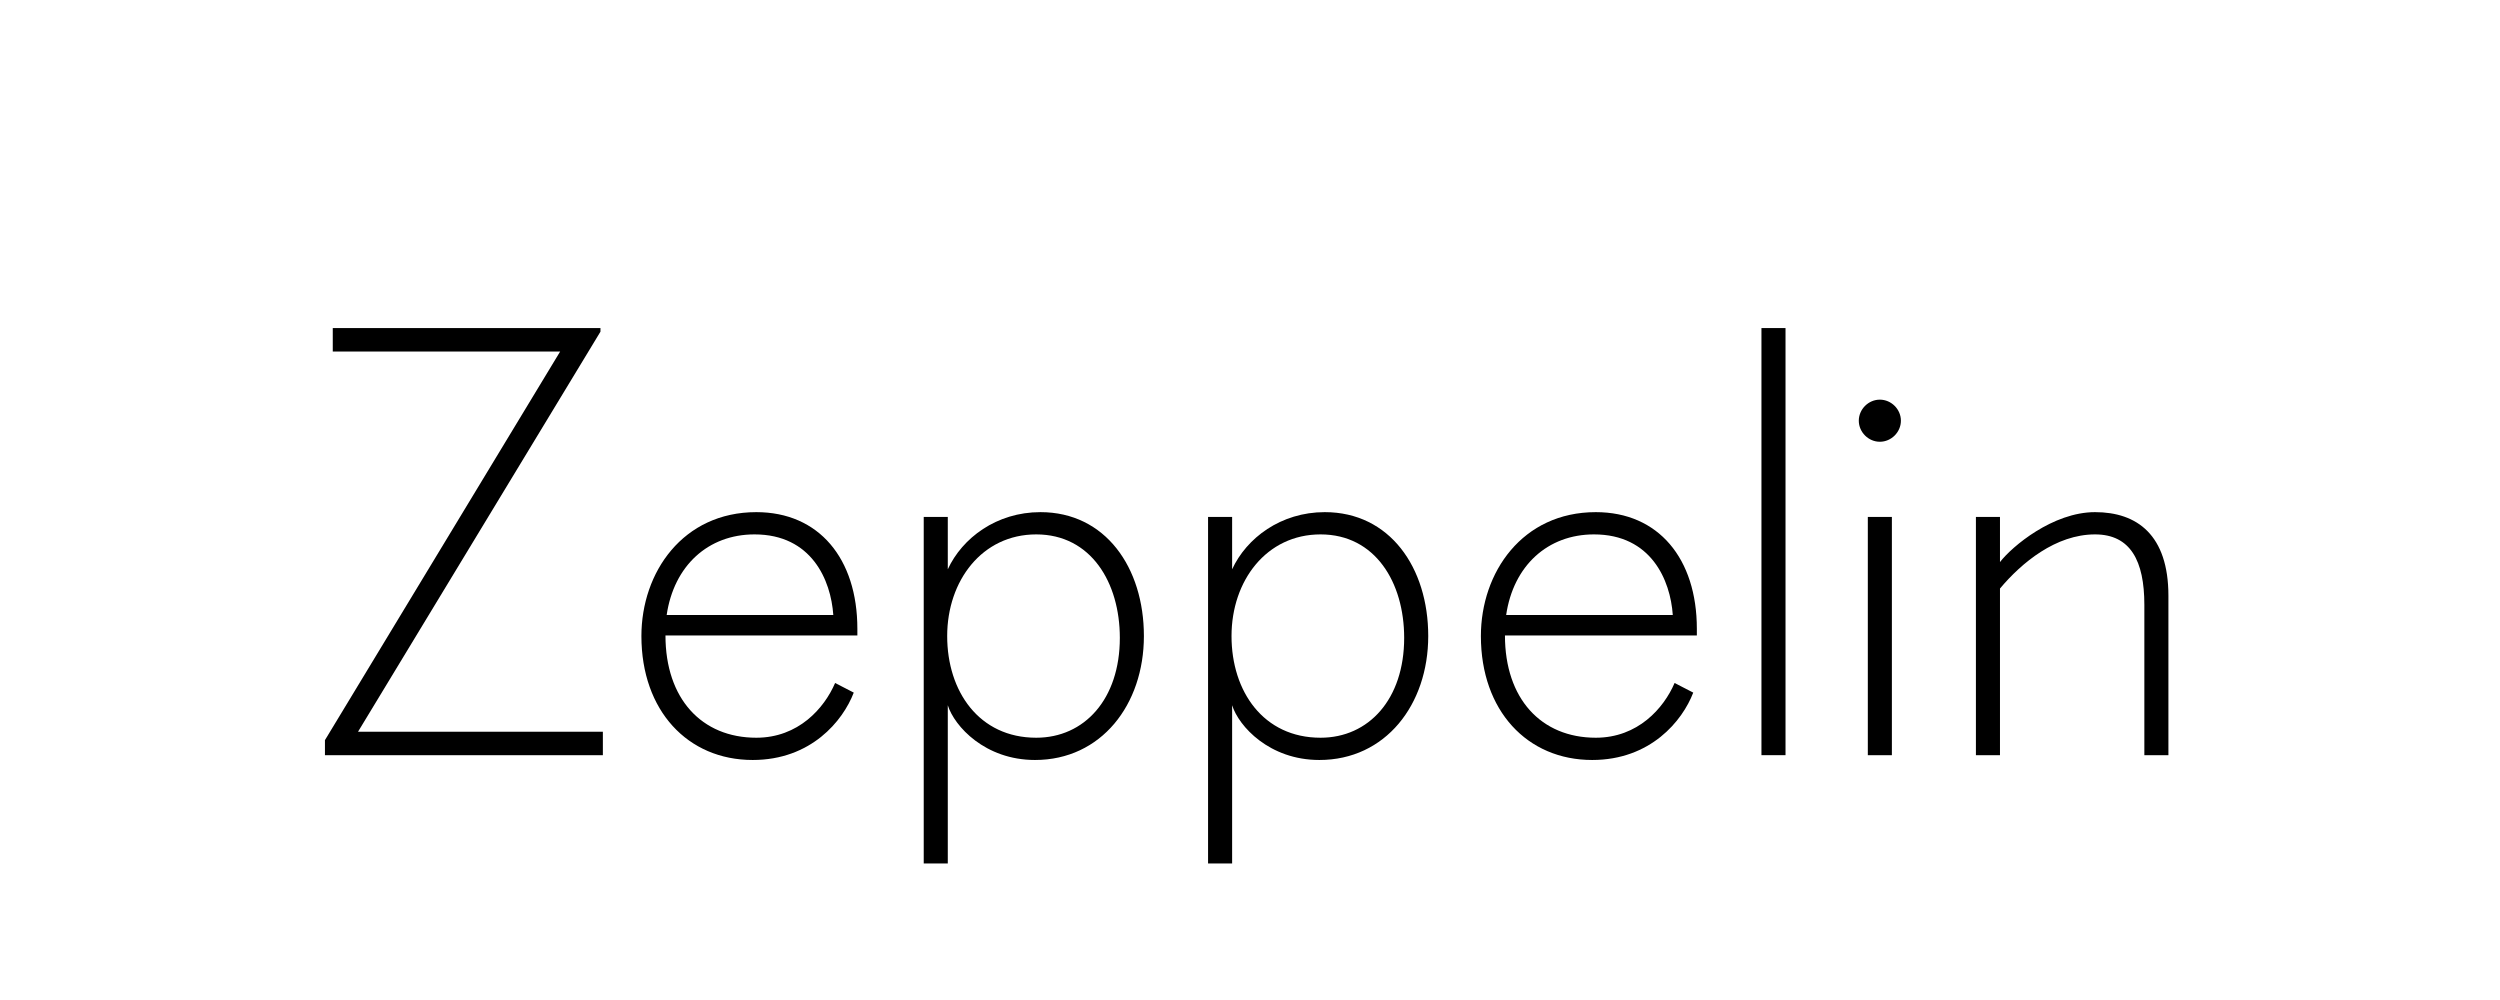 <svg viewBox="0 0 320 128" fill="none" xmlns="http://www.w3.org/2000/svg">
<rect width="100%" height="100%" fill="transparent"/>
<path d="M42.594 41.992V44.995H71.7L41.593 94.737V96.662H77.167V93.659H45.828L76.859 42.454V41.992H42.594Z" fill="currentColor"/>
<path d="M96.807 65.554C87.413 65.554 82.1 73.254 82.1 81.416C82.1 90.964 88.029 97.278 96.345 97.278C103.814 97.278 107.895 92.273 109.281 88.654L106.894 87.422C105.508 90.656 102.197 94.429 96.807 94.429C89.8 94.429 85.18 89.424 85.18 81.339H109.743V80.492C109.743 71.483 104.815 65.554 96.807 65.554ZM96.576 68.403C103.891 68.403 106.355 74.255 106.663 78.721H85.334C86.258 72.407 90.647 68.403 96.576 68.403Z" fill="currentColor"/>
<path d="M118.237 66.17V110.522H121.317V90.271C122.164 92.966 126.091 97.278 132.482 97.278C140.952 97.278 146.419 90.194 146.419 81.416C146.419 72.638 141.491 65.554 133.175 65.554C127.554 65.554 123.165 68.865 121.317 72.869V66.17H118.237ZM132.636 68.403C139.643 68.403 143.339 74.563 143.339 81.647C143.339 89.501 138.796 94.429 132.636 94.429C125.321 94.429 121.24 88.5 121.24 81.416C121.24 74.332 125.706 68.403 132.636 68.403Z" fill="currentColor"/>
<path d="M154.632 66.17V110.522H157.712V90.271C158.559 92.966 162.486 97.278 168.877 97.278C177.347 97.278 182.814 90.194 182.814 81.416C182.814 72.638 177.886 65.554 169.57 65.554C163.949 65.554 159.56 68.865 157.712 72.869V66.17H154.632ZM169.031 68.403C176.038 68.403 179.734 74.563 179.734 81.647C179.734 89.501 175.191 94.429 169.031 94.429C161.716 94.429 157.635 88.5 157.635 81.416C157.635 74.332 162.101 68.403 169.031 68.403Z" fill="currentColor"/>
<path d="M204.261 65.554C194.867 65.554 189.554 73.254 189.554 81.416C189.554 90.964 195.483 97.278 203.799 97.278C211.268 97.278 215.349 92.273 216.735 88.654L214.348 87.422C212.962 90.656 209.651 94.429 204.261 94.429C197.254 94.429 192.634 89.424 192.634 81.339H217.197V80.492C217.197 71.483 212.269 65.554 204.261 65.554ZM204.03 68.403C211.345 68.403 213.809 74.255 214.117 78.721H192.788C193.712 72.407 198.101 68.403 204.03 68.403Z" fill="currentColor"/>
<path d="M225.466 41.992V96.662H228.546V41.992H225.466Z" fill="currentColor"/>
<path d="M239.081 66.17V96.662H242.161V66.17H239.081ZM240.621 51.155C239.158 51.155 237.926 52.387 237.926 53.85C237.926 55.313 239.158 56.545 240.621 56.545C242.084 56.545 243.316 55.313 243.316 53.85C243.316 52.387 242.084 51.155 240.621 51.155Z" fill="currentColor"/>
<path d="M252.917 66.17V96.662H255.997V75.333C258.769 72.022 263.158 68.403 268.163 68.403C272.706 68.403 274.477 71.791 274.477 77.412V96.662H277.557V76.257C277.557 68.48 273.553 65.554 268.163 65.554C262.773 65.554 257.537 69.943 255.997 71.945V66.17H252.917Z" fill="currentColor"/>
</svg>
